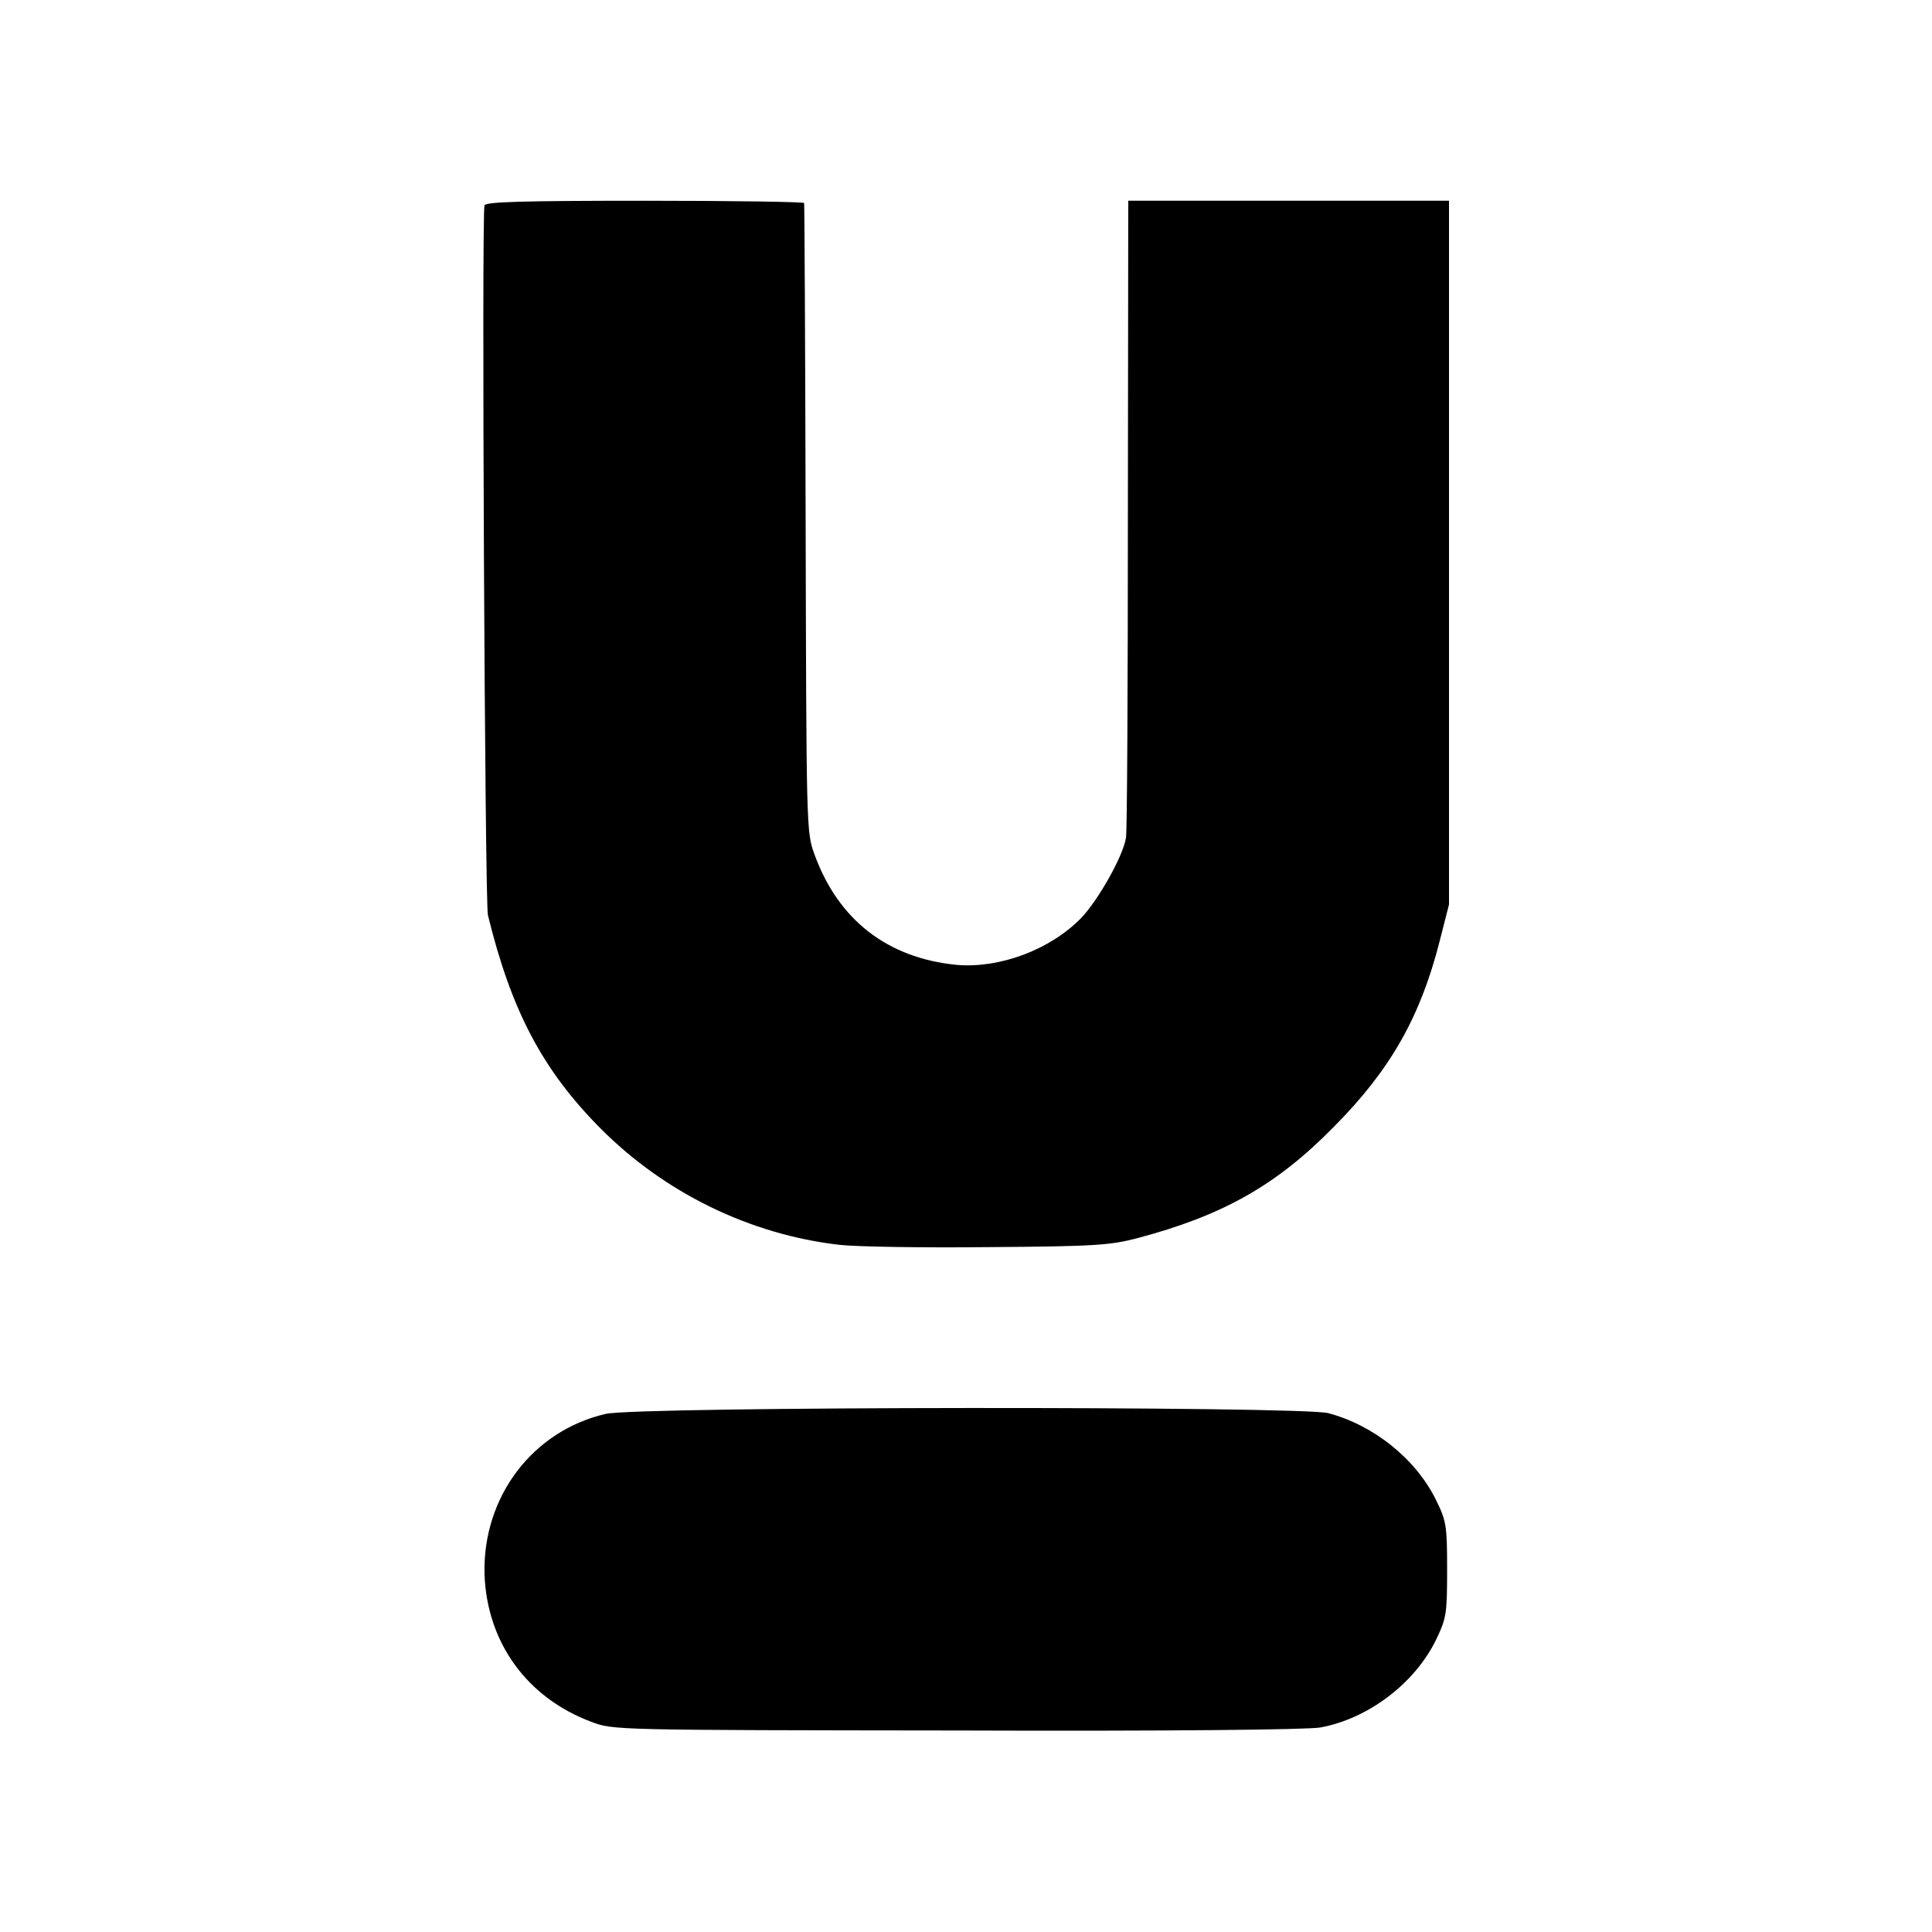 <?xml version="1.0" standalone="no"?>
<!DOCTYPE svg PUBLIC "-//W3C//DTD SVG 20010904//EN"
 "http://www.w3.org/TR/2001/REC-SVG-20010904/DTD/svg10.dtd">
<svg version="1.0" xmlns="http://www.w3.org/2000/svg"
 width="512pt" height="512pt" viewBox="0 0 512 512"
 preserveAspectRatio="xMidYMid meet">
<g transform="translate(0,512) scale(0.1,-0.1)"
fill="#000000" stroke="none">
<path d="M1284 4576 c-8 -21 1 -1848 9 -1881 62 -254 145 -410 296 -563 171
-173 399 -284 636 -311 44 -5 222 -8 395 -6 284 2 323 5 395 24 226 60 368
140 520 295 150 151 229 291 280 491 l25 98 0 932 0 933 -425 0 -425 0 -1
-832 c0 -457 -2 -842 -5 -856 -8 -50 -74 -166 -119 -213 -82 -84 -216 -134
-330 -124 -183 18 -314 119 -377 294 -21 57 -21 71 -23 888 -1 457 -3 833 -4
837 0 3 -190 6 -422 6 -326 0 -421 -3 -425 -12z"/>
<path d="M1605 1373 c-194 -45 -326 -220 -321 -424 6 -181 112 -328 283 -392
58 -22 59 -22 968 -23 556 -2 931 2 964 8 126 23 250 116 307 233 27 57 29 67
29 185 0 117 -2 129 -29 184 -53 109 -165 199 -286 231 -73 19 -1831 18 -1915
-2z"/>
</g>
</svg>
